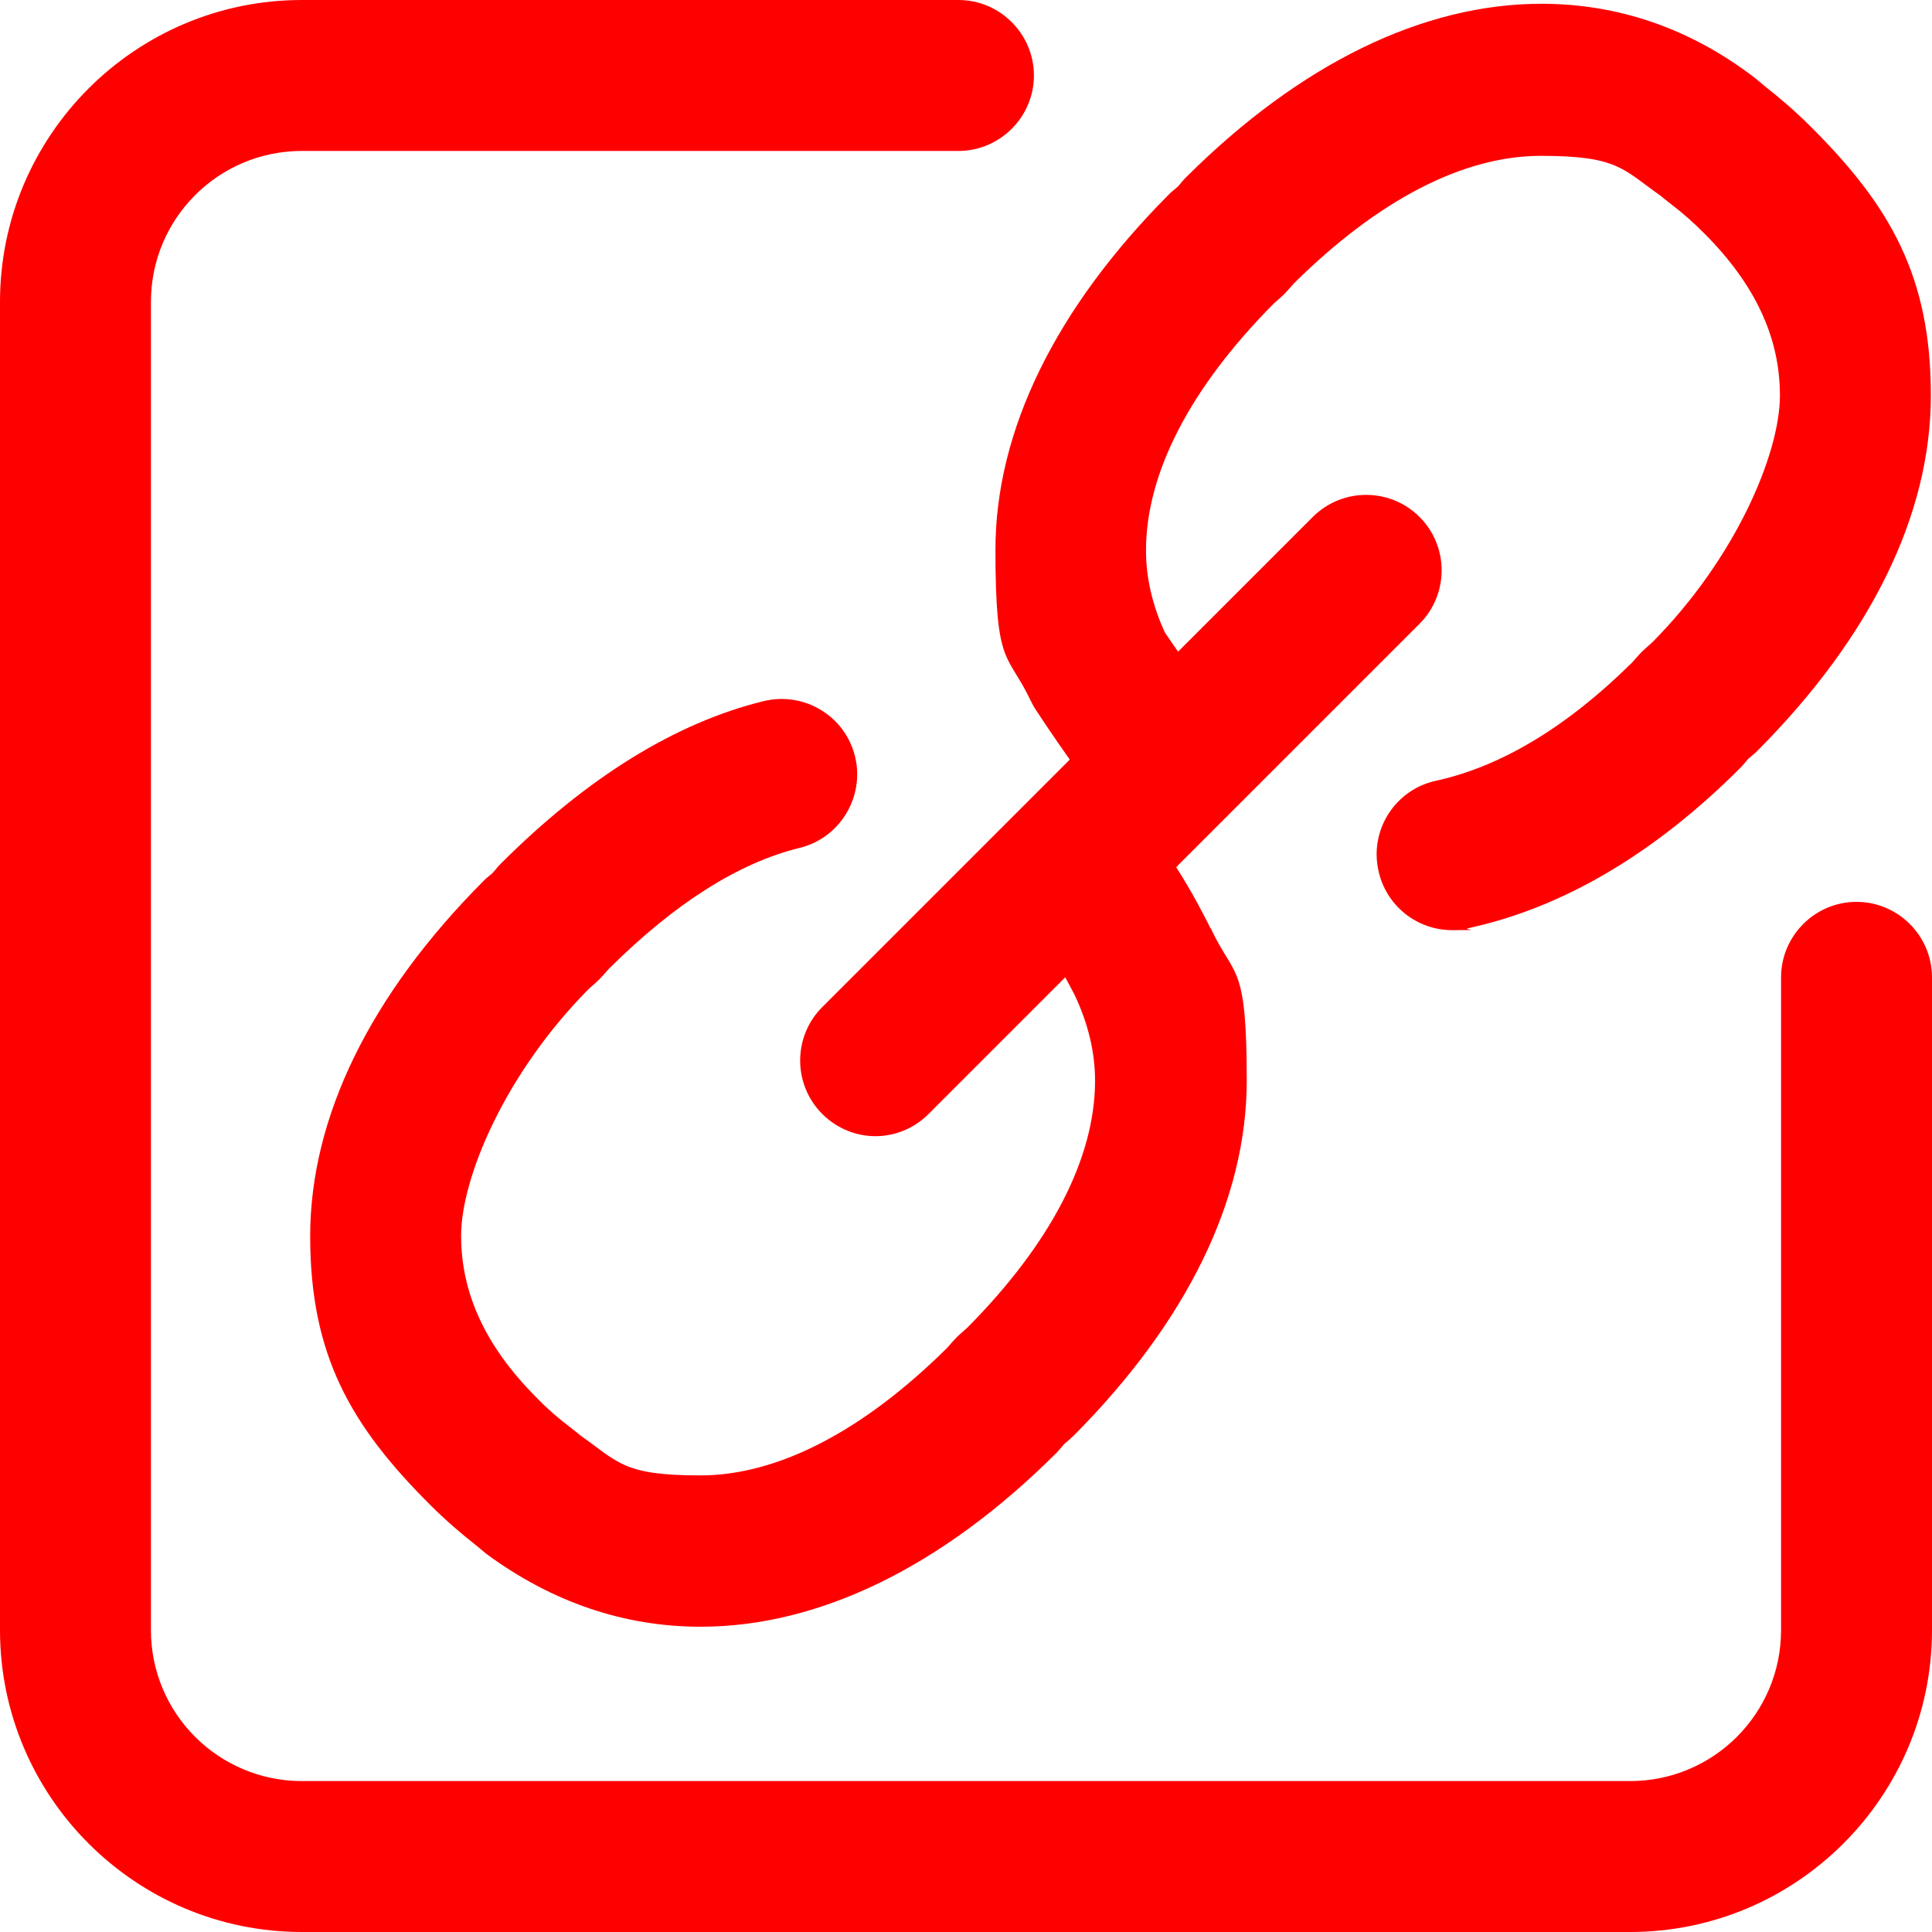 <svg xmlns="http://www.w3.org/2000/svg" id="Layer_1" data-name="Layer 1" viewBox="0 0 512 512"><defs><style>      .cls-1 {        fill: red;        stroke-width: 0px;      }    </style></defs><path class="cls-1" d="M512,259v173c0,44.1-35.9,80-80,80H80c-44.1,0-80-35.9-80-80V80C0,35.9,35.9,0,80,0h174C265,0,274,9,274,20s-9,20-20,20H80c-22.1,0-40,17.9-40,40v352c0,22.1,17.9,40,40,40h352c22.1,0,40-17.9,40-40v-173c0-11,9-20,20-20s20,9,20,20ZM273.2,185.8c.4.8.8,1.6,1.3,2.3,1.5,2.3,5.1,7.7,9,13.2l-65.6,65.6c-7.8,7.8-7.8,20.5,0,28.3,3.9,3.9,9,5.9,14.1,5.9s10.2-2,14.1-5.9l36.2-36.2c.9,1.6,1.7,3.2,2.5,4.7,3.6,7.6,5.4,15.2,5.4,22.7,0,20.5-11.7,43.1-33.8,65.4l-1.8,1.6c-.7.6-1.4,1.3-2,2l-1.6,1.8c-22.3,22.1-44.9,33.8-65.4,33.8s-21.7-3.5-31.8-10.6c-.4-.3-.7-.6-1.1-.9l-1.9-1.5c-2.9-2.2-5.8-4.7-8.5-7.5-13.5-13.5-20.1-27.6-20.1-43s11.7-43.1,33.8-65.4l1.8-1.6c.7-.6,1.4-1.3,2-2l1.6-1.8c17.5-17.4,34.5-28.1,50.5-32,10.7-2.6,17.3-13.5,14.7-24.2-2.6-10.7-13.4-17.3-24.2-14.7-23.3,5.7-46.8,20.2-69.7,43.1-.3.3-.7.7-1,1.1l-1.1,1.3-1.3,1.1c-.4.3-.7.6-1.1,1-30.1,30.2-46,62.7-46,94.2s10.7,50.2,31.9,71.3c4,4,8.2,7.6,12.4,10.9l.6.5c.6.5,1.2,1,1.8,1.5,17.4,12.8,36.5,19.3,56.8,19.3,31.4,0,64-15.9,94.2-46,.3-.3.7-.7,1-1.1l1.1-1.3,1.3-1.1c.4-.3.7-.7,1.1-1,30.1-30.2,46-62.7,46-94.2s-3.2-27-9.4-40.1c0-.1-.1-.2-.2-.3-1.4-2.8-4.8-9.5-9.1-16.2l64.5-64.5c7.8-7.8,7.8-20.5,0-28.3-7.8-7.8-20.5-7.8-28.3,0l-35.7,35.7c-1.2-1.7-2.4-3.5-3.5-5.1-3.3-7.2-5-14.5-5-21.7,0-20.5,11.7-43.1,33.8-65.4l1.8-1.6c.7-.6,1.4-1.3,2-2l1.6-1.8c22.3-22.1,44.9-33.8,65.4-33.8s21.7,3.5,31.8,10.6c.4.3.7.6,1.1.9l1.9,1.5c2.9,2.2,5.7,4.7,8.5,7.5,13.5,13.5,20.1,27.6,20.1,43s-11.7,43.1-33.8,65.4l-1.8,1.6c-.7.6-1.4,1.3-2,2l-1.6,1.8c-17.2,17-34.6,27.5-51.9,31.3-10.8,2.3-17.7,13-15.3,23.8,2,9.4,10.3,15.8,19.5,15.8s2.8-.1,4.2-.5c25.1-5.4,49.4-19.7,72.2-42.5.3-.3.7-.7,1-1.1l1.1-1.3,1.3-1.1c.4-.3.7-.6,1.1-1,30.1-30.2,46-62.7,46-94.2s-10.7-50.2-31.9-71.3c-4-4-8.2-7.6-12.4-10.9l-.6-.5c-.6-.5-1.2-1-1.8-1.5C447.9,7.5,428.8,1,408.5,1c-31.4,0-64,15.9-94.2,46-.3.3-.7.7-1,1.1l-1.1,1.3-1.3,1.1c-.4.3-.7.6-1.1,1-30.1,30.2-46,62.7-46,94.2s3.2,27,9.4,40.1Z"></path></svg>
